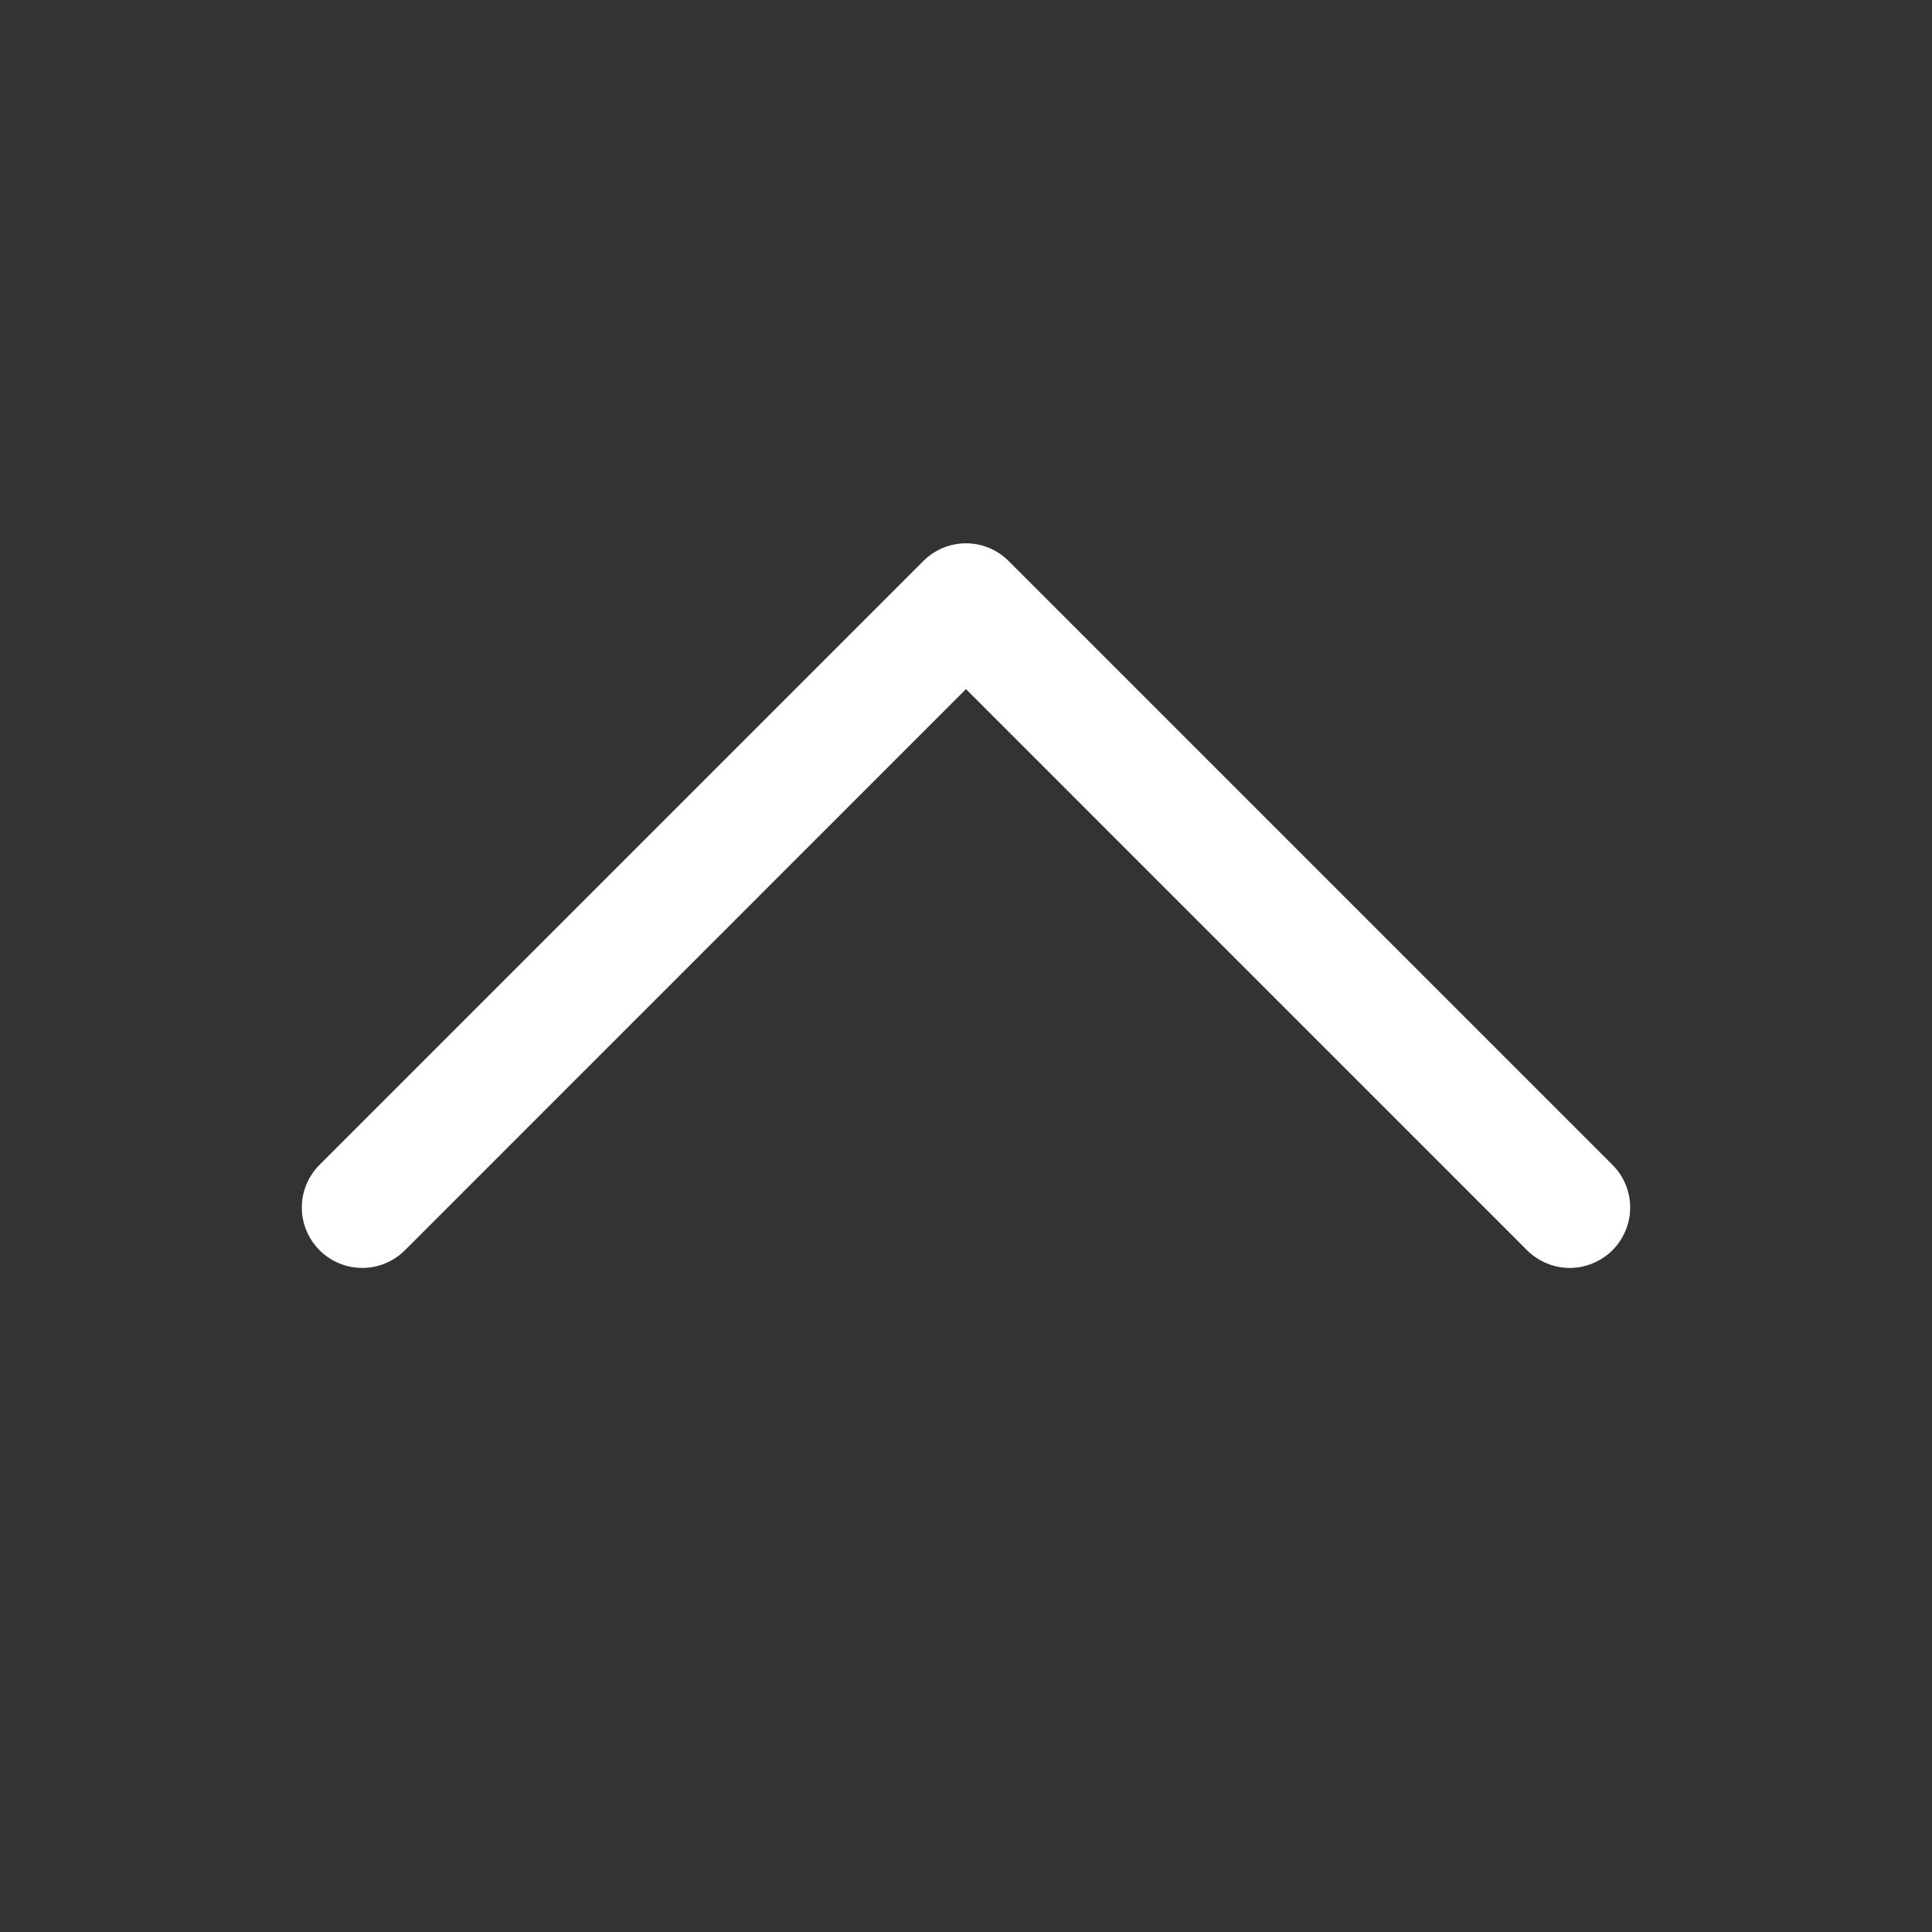 <svg width="32" height="32" viewBox="0 0 32 32" fill="none" xmlns="http://www.w3.org/2000/svg">
<rect x="0" y="0" width="32" height="32" fill="#333333" stroke="none"/>
<path d="M16.707 9.293L26.707 19.293C26.8 19.386 26.874 19.496 26.924 19.617C26.975 19.739 27.001 19.869 27.001 20C27.001 20.131 26.975 20.262 26.924 20.383C26.874 20.504 26.8 20.615 26.707 20.708C26.615 20.8 26.504 20.874 26.383 20.924C26.262 20.975 26.131 21.001 26 21.001C25.869 21.001 25.738 20.975 25.617 20.924C25.496 20.874 25.385 20.8 25.293 20.708L16 11.414L6.707 20.708C6.52 20.895 6.265 21.001 6 21.001C5.735 21.001 5.48 20.895 5.293 20.708C5.105 20.52 4.999 20.265 4.999 20C4.999 19.735 5.105 19.48 5.293 19.293L15.293 9.293C15.385 9.2 15.496 9.126 15.617 9.075C15.739 9.025 15.869 8.999 16 8.999C16.131 8.999 16.262 9.025 16.383 9.075C16.504 9.126 16.615 9.2 16.707 9.293Z" fill="white"/>
</svg>
